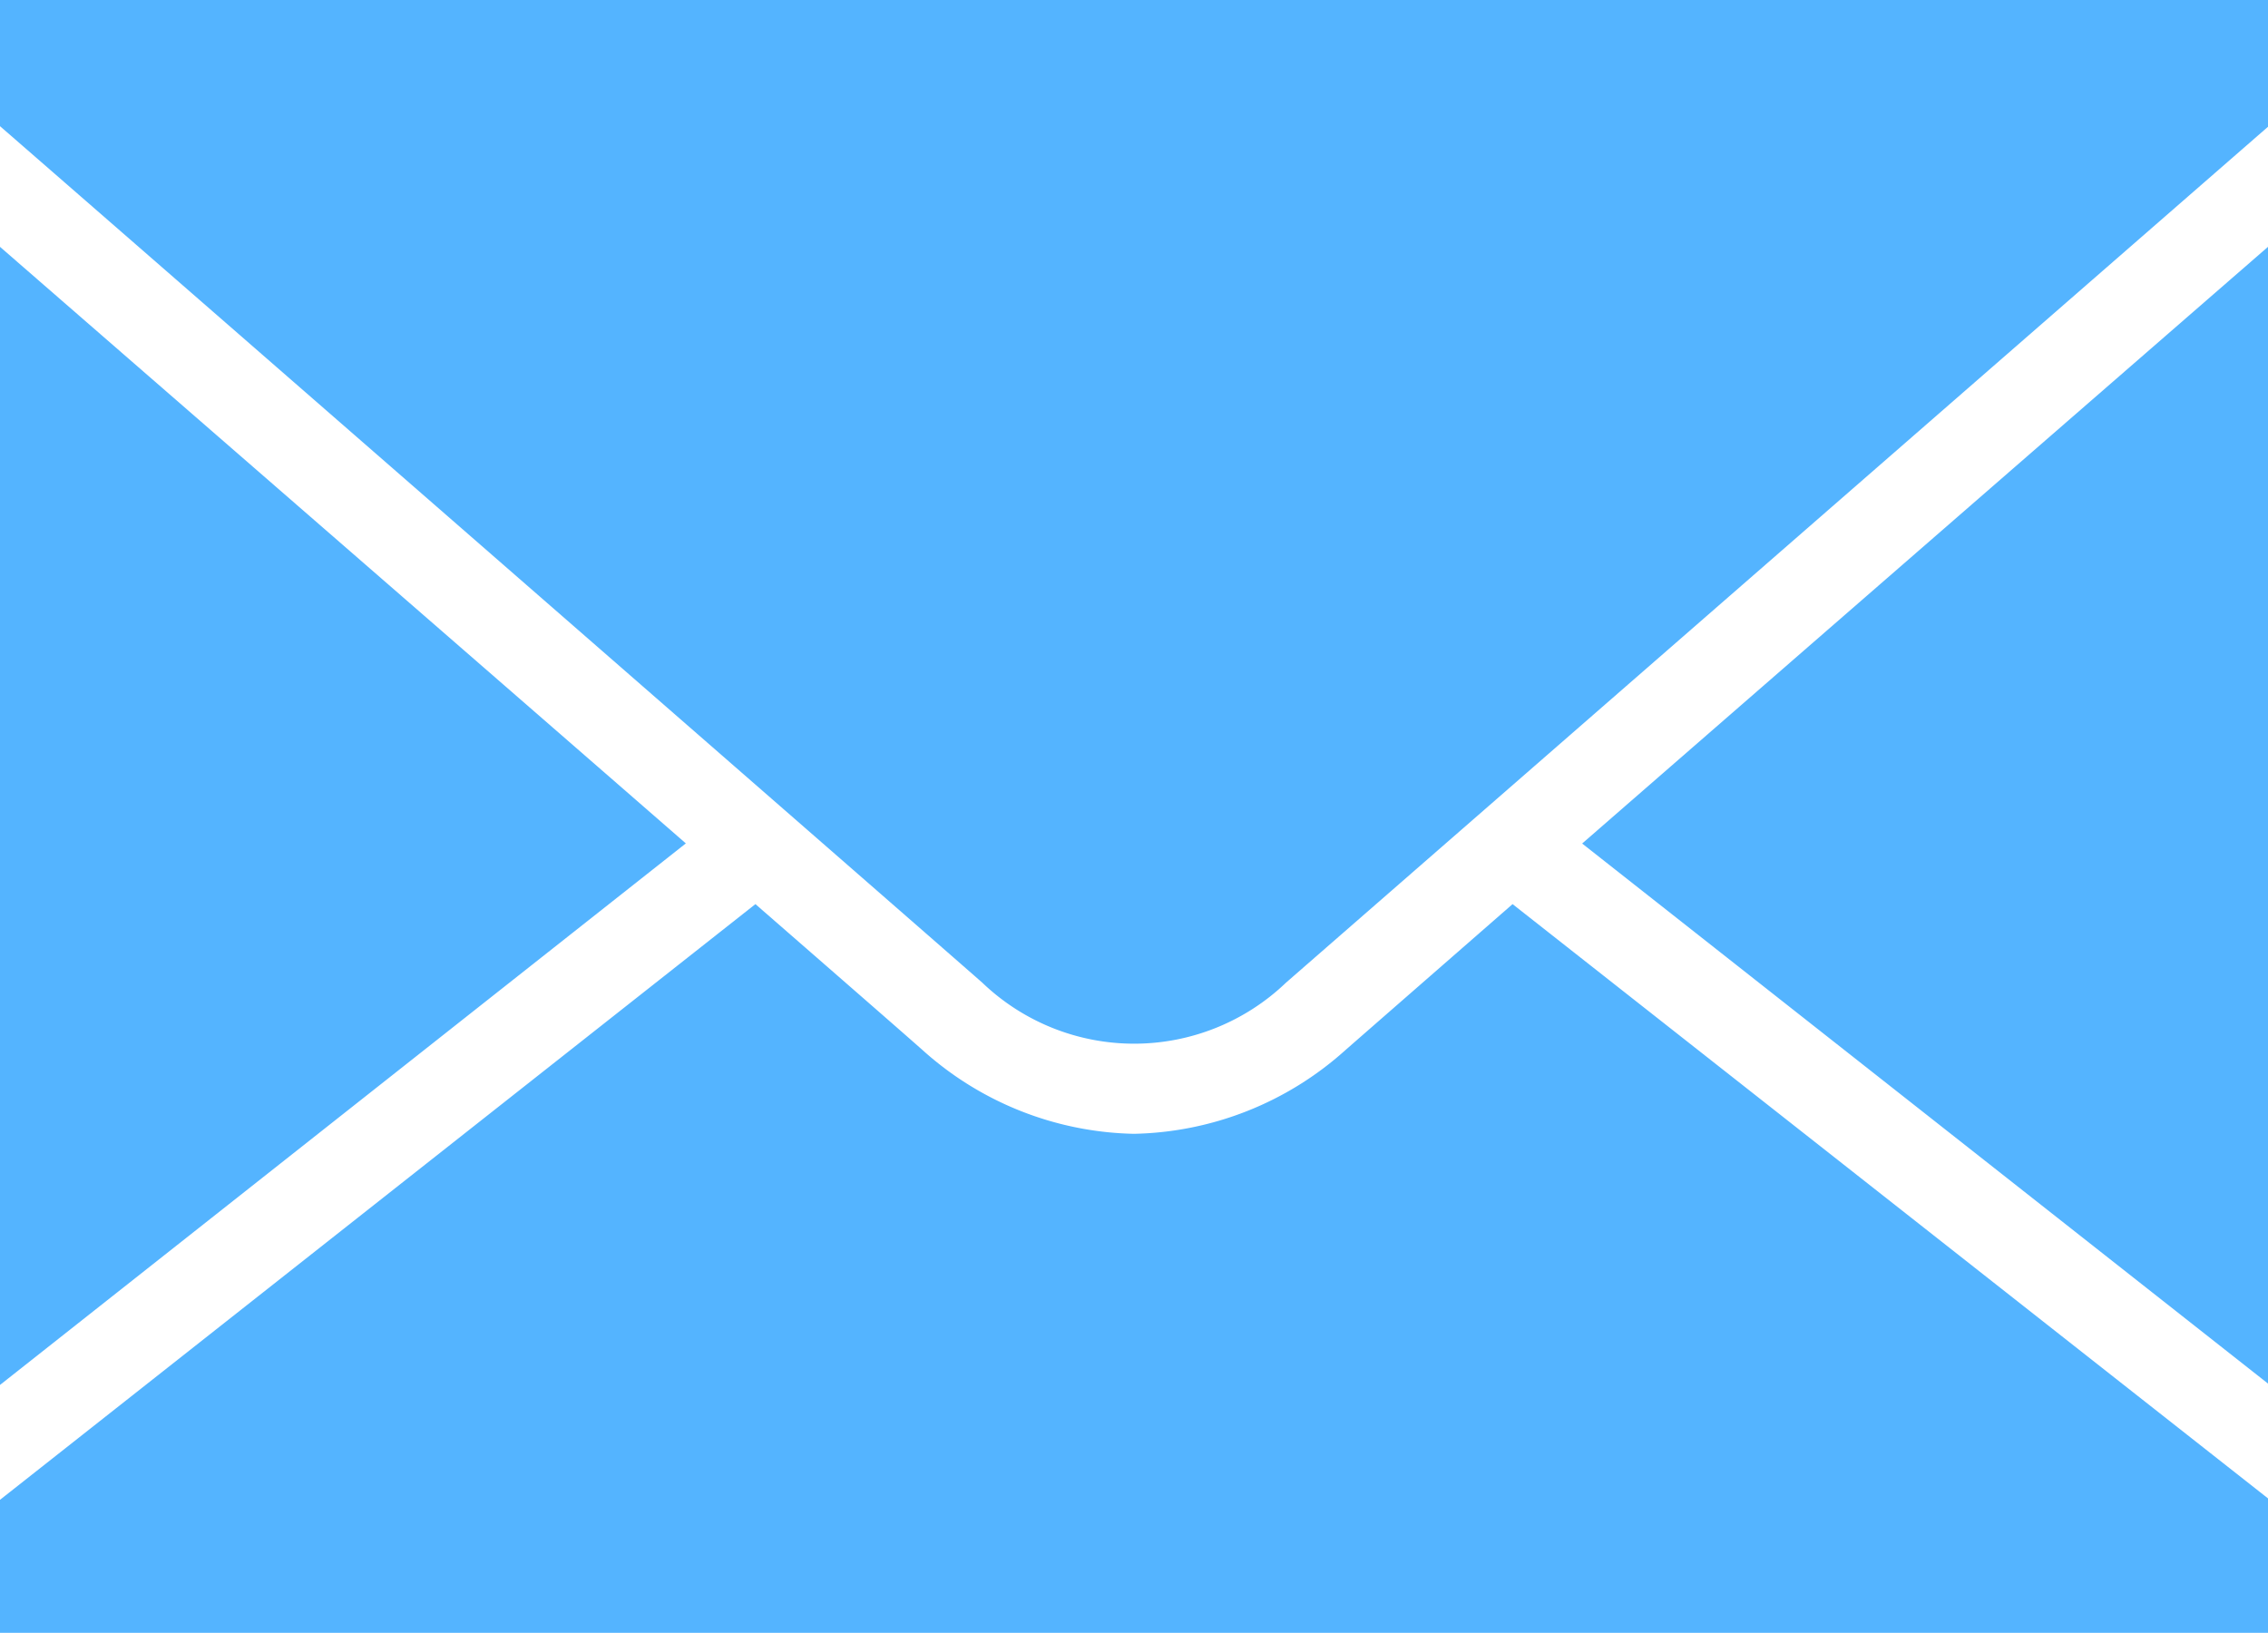 <svg xmlns="http://www.w3.org/2000/svg" width="31.746" height="22.855" viewBox="0 0 31.746 22.855"><defs><style>.a{fill:#54b4ff;}</style></defs><g transform="translate(0 -4.445)"><path class="a" d="M0,4.445V6.211C1.914,7.875,12.883,17.438,13.75,18.2A3.072,3.072,0,0,0,18,18.2c.9-.785,12.512-10.906,13.75-11.984V4.445ZM0,7.9v15.93L9.6,16.25C6.492,13.543,2.051,9.684,0,7.9Zm31.746,0c-1.937,1.684-6.445,5.605-9.6,8.352l9.6,7.559ZM10.574,17.1,0,25.438V27.3H31.746V25.418L21.172,17.1c-1.23,1.074-2.117,1.848-2.344,2.047a4.557,4.557,0,0,1-2.957,1.168,4.556,4.556,0,0,1-2.953-1.168C12.7,18.953,11.809,18.176,10.574,17.1Z"/></g></svg>